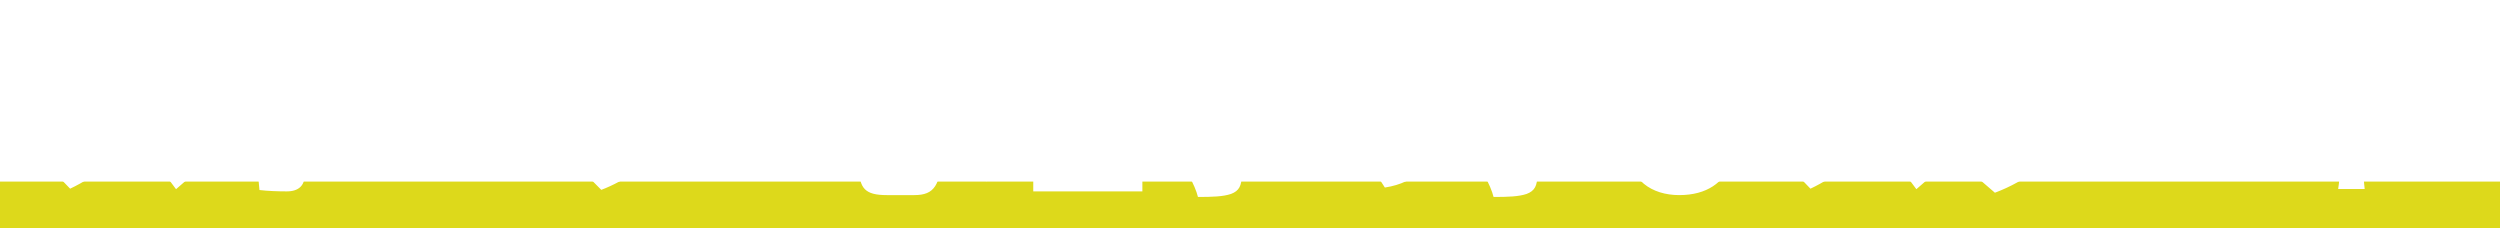 <svg width="592" height="54" viewBox="0 0 592 54" fill="none" xmlns="http://www.w3.org/2000/svg">
<rect y="43" width="592" height="11" fill="#DDD91B"/>
<g filter="url(#filter0_d_78_23)">
<path d="M42.765 15.92C42.445 16.36 41.725 17.56 41.365 18.4C39.725 22.2 36.765 27.64 33.325 31.64C28.845 36.8 22.805 41.76 16.605 44.68L12.445 40.36C18.925 37.96 25.085 33.08 28.845 28.92C31.485 25.92 33.925 21.96 34.845 19.12C33.165 19.12 22.965 19.12 21.245 19.12C19.605 19.12 17.405 19.32 16.525 19.4V13.68C17.605 13.84 20.085 13.96 21.245 13.96C23.365 13.96 33.605 13.96 35.365 13.96C37.125 13.96 38.685 13.76 39.525 13.48L42.765 15.92ZM33.845 28.32C37.965 31.68 43.645 37.64 46.245 40.84L41.685 44.8C38.725 40.68 34.365 35.92 30.085 32.04L33.845 28.32ZM80.445 13.04C80.445 14.24 81.405 15.2 82.605 15.2C83.805 15.2 84.805 14.24 84.805 13.04C84.805 11.84 83.805 10.84 82.605 10.84C81.405 10.84 80.445 11.84 80.445 13.04ZM78.005 13.04C78.005 10.48 80.045 8.4 82.605 8.4C85.165 8.4 87.245 10.48 87.245 13.04C87.245 15.6 85.165 17.64 82.605 17.64C80.045 17.64 78.005 15.6 78.005 13.04ZM72.485 11.44C72.365 12 72.125 13.96 72.125 14.96C72.125 17.32 72.125 20.72 72.125 23.04C72.125 26.28 72.125 38.2 72.125 41.56C72.125 43.88 70.765 45.32 67.925 45.32C65.805 45.32 63.445 45.24 61.445 45L60.965 40.04C62.645 40.36 64.405 40.48 65.405 40.48C66.445 40.48 66.805 40.12 66.845 39.08C66.885 37.56 66.885 24.92 66.885 23.04C66.885 21.64 66.885 17.36 66.885 14.92C66.885 13.88 66.685 12.16 66.565 11.44H72.485ZM52.885 17.84C54.085 18 55.485 18.12 56.725 18.12C59.165 18.12 78.565 18.12 81.445 18.12C82.565 18.12 84.285 18 85.365 17.88V23.12C84.125 23 82.565 22.96 81.485 22.96C78.605 22.96 59.365 22.96 56.725 22.96C55.525 22.96 54.005 23 52.885 23.12V17.84ZM63.085 28.68C61.245 32.2 57.525 37.44 55.365 39.8L51.005 36.88C53.685 34.32 56.885 29.92 58.525 26.52L63.085 28.68ZM80.245 26.4C82.285 28.96 85.485 34 87.085 36.92L82.405 39.52C80.685 36.08 77.845 31.24 75.885 28.76L80.245 26.4ZM93.085 24.48C94.565 24.6 97.445 24.76 99.525 24.76C104.245 24.76 117.445 24.76 121.005 24.76C122.885 24.76 124.645 24.56 125.725 24.48V30.8C124.765 30.76 122.725 30.56 121.045 30.56C117.405 30.56 104.245 30.56 99.525 30.56C97.285 30.56 94.605 30.68 93.085 30.8V24.48ZM147.584 11.84C148.544 13.84 150.984 20 151.784 22.56L146.744 24.32C145.984 21.8 143.744 15.96 142.584 13.48L147.584 11.84ZM165.824 15.04C165.384 16.04 165.024 17.28 164.784 18.16C163.664 22.52 161.384 28.88 158.104 33.2C153.904 38.76 148.064 42.8 142.384 44.96L137.904 40.44C143.344 38.88 149.584 35.28 153.704 30.12C156.704 26.32 159.184 19.48 159.864 13.36L165.824 15.04ZM136.424 14.32C137.664 16.88 140.144 22.84 141.064 25.52L135.944 27.4C135.104 24.84 132.464 18.24 131.344 16.12L136.424 14.32ZM185.984 20L188.984 22.92L183.024 28.88L188.904 34.8L185.984 37.76L180.024 31.88L174.144 37.72L171.224 34.76L177.024 28.88L171.184 23L174.144 20L180.024 25.84L185.984 20ZM203.435 20.48H208.435V39.6C208.435 41.56 208.755 41.84 210.635 41.84C211.475 41.84 215.075 41.84 216.115 41.84C218.075 41.84 218.395 40.52 218.715 34.24C219.795 35.12 221.835 36 223.195 36.32C222.635 43.84 221.315 46.2 216.515 46.2C215.435 46.2 211.035 46.2 209.995 46.2C204.875 46.2 203.435 44.64 203.435 39.6V20.48ZM203.595 12.88L206.715 9.16C211.435 10.84 216.955 13.84 220.155 16.16L216.955 20.4C213.915 17.84 208.315 14.72 203.595 12.88ZM196.235 23.32L200.955 24.28C200.355 29.84 199.315 36 196.675 39.92L192.195 37.36C194.555 33.92 195.715 28.68 196.235 23.32ZM219.275 23.96L223.675 21.76C227.115 26.16 229.995 32.04 230.955 36.24L226.075 38.64C225.275 34.52 222.475 28.36 219.275 23.96ZM252.075 21.92V25.36H264.195V21.92H252.075ZM252.075 14.8V18.16H264.195V14.8H252.075ZM247.755 10.72H268.755V29.4H247.755V10.72ZM247.475 32.84H269.195V37.16H247.475V32.84ZM244.675 41H270.515V45.32H244.675V41ZM232.955 11.32H246.235V15.8H232.955V11.32ZM233.355 22.84H245.555V27.28H233.355V22.84ZM232.515 38.04C235.955 37.16 241.075 35.56 245.875 34L246.715 38.6C242.235 40.12 237.435 41.68 233.595 42.92L232.515 38.04ZM237.395 13.08H241.955V37.68L237.395 38.4V13.08ZM256.195 12.44H260.235V27.52H260.675V43.04H255.755V27.52H256.195V12.44ZM280.875 22.72H299.315V26.84H280.875V22.72ZM273.715 31.68H309.515V36.12H273.715V31.68ZM289.115 29.12H294.035V41.48C294.035 43.96 293.435 45.2 291.515 45.92C289.635 46.56 287.075 46.64 283.675 46.64C283.355 45.28 282.475 43.24 281.715 42C284.275 42.08 287.275 42.08 288.075 42.08C288.875 42.08 289.115 41.88 289.115 41.32V29.12ZM297.755 22.72H298.955L299.955 22.48L302.995 24.8C300.235 27.76 296.275 30.88 292.355 32.76C291.795 31.96 290.515 30.64 289.795 30C292.875 28.4 296.275 25.56 297.755 23.6V22.72ZM274.195 15.4H309.075V25.2H304.315V19.64H278.715V25.2H274.195V15.4ZM301.915 9.32L307.115 10.84C305.275 13.48 303.195 16.2 301.555 17.96L297.635 16.52C299.155 14.56 300.955 11.56 301.915 9.32ZM276.875 11.28L280.955 9.44C282.395 11 283.995 13.16 284.635 14.72L280.275 16.72C279.715 15.24 278.235 12.96 276.875 11.28ZM286.955 10.4L291.195 8.8C292.475 10.56 293.835 13 294.355 14.6L289.795 16.36C289.395 14.76 288.155 12.24 286.955 10.4ZM329.285 22.45C328.865 25.51 328.265 29.02 327.215 32.56C325.415 38.62 322.835 42.34 319.565 42.34C316.205 42.34 313.445 38.65 313.445 33.58C313.445 26.68 319.475 20.74 327.245 20.74C334.655 20.74 339.365 25.9 339.365 32.47C339.365 38.77 335.495 43.24 327.935 44.41L325.655 40.87C326.825 40.72 327.665 40.57 328.475 40.39C332.285 39.46 335.285 36.73 335.285 32.32C335.285 27.61 332.345 24.25 327.155 24.25C320.795 24.25 317.315 29.44 317.315 33.22C317.315 36.25 318.515 37.72 319.655 37.72C320.945 37.72 322.085 35.8 323.345 31.75C324.215 28.93 324.875 25.48 325.175 22.33L329.285 22.45ZM350.875 22.72H369.315V26.84H350.875V22.72ZM343.715 31.68H379.515V36.12H343.715V31.68ZM359.115 29.12H364.035V41.48C364.035 43.96 363.435 45.2 361.515 45.92C359.635 46.56 357.075 46.64 353.675 46.64C353.355 45.28 352.475 43.24 351.715 42C354.275 42.08 357.275 42.08 358.075 42.08C358.875 42.08 359.115 41.88 359.115 41.32V29.12ZM367.755 22.72H368.955L369.955 22.48L372.995 24.8C370.235 27.76 366.275 30.88 362.355 32.76C361.795 31.96 360.515 30.64 359.795 30C362.875 28.4 366.275 25.56 367.755 23.6V22.72ZM344.195 15.4H379.075V25.2H374.315V19.64H348.715V25.2H344.195V15.4ZM371.915 9.32L377.115 10.84C375.275 13.48 373.195 16.2 371.555 17.96L367.635 16.52C369.155 14.56 370.955 11.56 371.915 9.32ZM346.875 11.28L350.955 9.44C352.395 11 353.995 13.16 354.635 14.72L350.275 16.72C349.715 15.24 348.235 12.96 346.875 11.28ZM356.955 10.4L361.195 8.8C362.475 10.56 363.835 13 364.355 14.6L359.795 16.36C359.395 14.76 358.155 12.24 356.955 10.4ZM410.475 13.08C411.275 18.08 412.955 24.44 419.035 30.08L415.795 34.68C411.435 29.84 408.235 23.16 405.475 14.48L410.475 13.08ZM384.155 15.08C384.875 15.12 385.675 15.12 386.435 15.08C390.195 14.88 396.875 14.04 399.475 13.08L400.995 17.52C400.435 17.72 399.595 18.04 398.995 18.36C396.275 20.44 390.875 26.6 390.875 34.28C390.875 38.96 393.915 40.8 397.755 40.8C406.835 40.8 409.515 30.84 405.955 15.56L410.635 23.2C412.875 34 410.955 46.2 397.635 46.2C391.195 46.2 385.755 42.68 385.755 35.44C385.755 28.92 388.435 24.08 392.155 19.32C390.635 19.44 388.075 19.76 386.915 19.88C386.075 20 385.435 20.08 384.515 20.28L384.155 15.08ZM414.075 10.84C414.835 12.52 415.875 15 416.395 16.64L413.435 17.64C412.755 15.72 411.995 13.48 411.115 11.8L414.075 10.84ZM418.355 9.32C419.235 11 420.235 13.48 420.835 15.12L417.835 16.12C417.235 14.28 416.355 12 415.475 10.32L418.355 9.32ZM454.875 15.92C454.555 16.36 453.835 17.56 453.475 18.4C451.835 22.2 448.875 27.64 445.435 31.64C440.955 36.8 434.915 41.76 428.715 44.68L424.555 40.36C431.035 37.96 437.195 33.08 440.955 28.92C443.595 25.92 446.035 21.96 446.955 19.12C445.275 19.12 435.075 19.12 433.355 19.12C431.715 19.12 429.515 19.32 428.635 19.4V13.68C429.715 13.84 432.195 13.96 433.355 13.96C435.475 13.96 445.715 13.96 447.475 13.96C449.235 13.96 450.795 13.76 451.635 13.48L454.875 15.92ZM445.955 28.32C450.075 31.68 455.755 37.64 458.355 40.84L453.795 44.8C450.835 40.68 446.475 35.92 442.195 32.04L445.955 28.32ZM478.675 24.28C483.595 27.12 490.995 32.24 494.715 35.2L490.875 39.76C487.395 36.48 479.795 30.88 475.115 27.92L478.675 24.28ZM497.515 17.48C497.035 18.24 496.515 19.36 496.155 20.36C494.955 24.04 492.515 29.16 488.915 33.6C485.155 38.28 480.035 42.76 472.395 45.64L467.755 41.64C476.115 39.04 480.875 34.84 484.315 30.84C486.995 27.68 489.475 23.08 490.235 19.96H476.715L478.555 15.44H489.955C491.195 15.44 492.515 15.24 493.435 14.96L497.515 17.48ZM484.275 11.32C483.315 12.72 482.275 14.56 481.795 15.4C479.115 20.24 473.995 26.36 468.235 30.32L463.955 27C470.955 22.68 474.635 17.2 476.675 13.72C477.275 12.76 478.115 10.92 478.475 9.52L484.275 11.32ZM505.195 24.48C506.675 24.6 509.555 24.76 511.635 24.76C516.355 24.76 529.555 24.76 533.115 24.76C534.995 24.76 536.755 24.56 537.835 24.48V30.8C536.875 30.76 534.835 30.56 533.155 30.56C529.515 30.56 516.355 30.56 511.635 30.56C509.395 30.56 506.715 30.68 505.195 30.8V24.48ZM554.075 39.2C554.075 36.12 554.075 19.56 554.075 16.2C554.075 14.76 553.955 12.8 553.675 11.36H559.915C559.755 12.8 559.555 14.52 559.555 16.2C559.555 20.6 559.595 36.24 559.595 39.2C559.595 40.32 559.755 43.12 559.955 44.76H553.675C553.955 43.2 554.075 40.76 554.075 39.2ZM558.395 21.72C563.715 23.2 572.355 26.36 576.275 28.28L574.035 33.84C569.475 31.48 562.755 28.92 558.395 27.48V21.72Z" fill="white"/>
</g>
<defs>
<filter id="filter0_d_78_23" x="8.445" y="4.4" width="571.829" height="46.24" filterUnits="userSpaceOnUse" color-interpolation-filters="sRGB">
<feFlood flood-opacity="0" result="BackgroundImageFix"/>
<feColorMatrix in="SourceAlpha" type="matrix" values="0 0 0 0 0 0 0 0 0 0 0 0 0 0 0 0 0 0 127 0" result="hardAlpha"/>
<feOffset/>
<feGaussianBlur stdDeviation="2"/>
<feComposite in2="hardAlpha" operator="out"/>
<feColorMatrix type="matrix" values="0 0 0 0 0 0 0 0 0 0 0 0 0 0 0 0 0 0 0.25 0"/>
<feBlend mode="normal" in2="BackgroundImageFix" result="effect1_dropShadow_78_23"/>
<feBlend mode="normal" in="SourceGraphic" in2="effect1_dropShadow_78_23" result="shape"/>
</filter>
</defs>
</svg>
